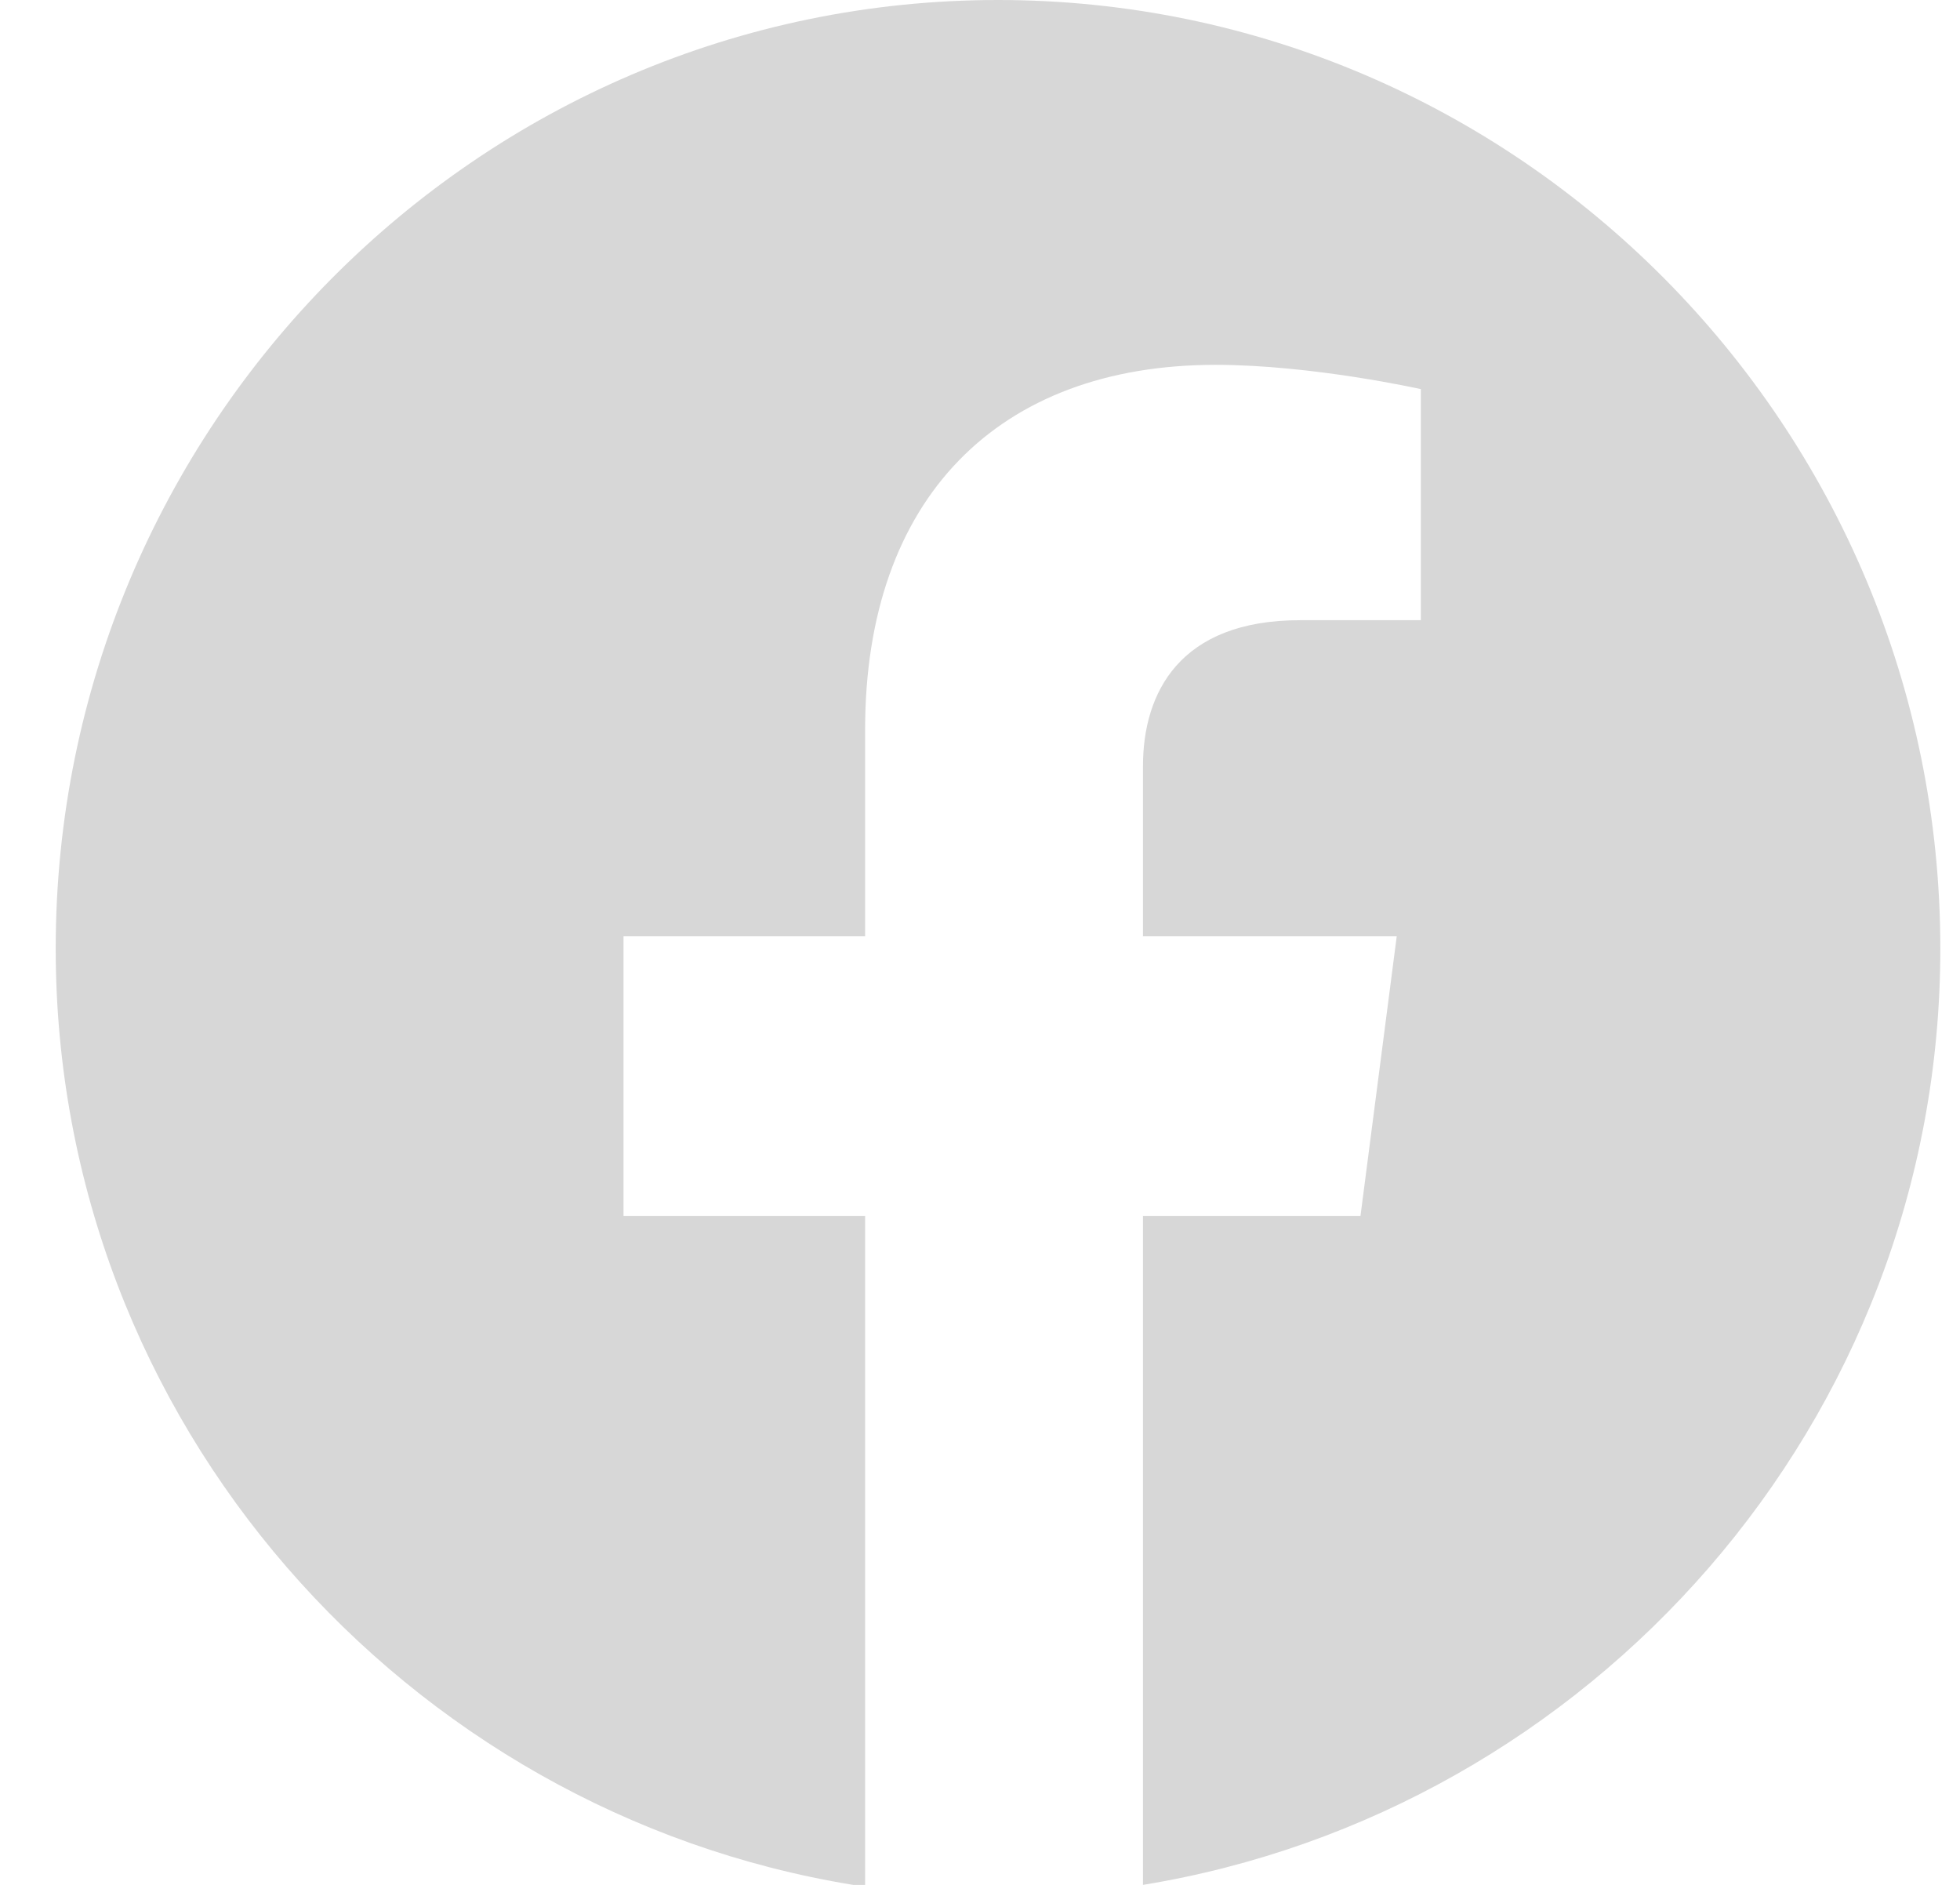 <svg width="26" height="25" viewBox="0 0 26 25" fill="none" xmlns="http://www.w3.org/2000/svg">
<path fill-rule="evenodd" clip-rule="evenodd" d="M11.316 25C5.387 24.032 0.739 18.871 0.739 12.581C0.739 5.645 6.348 0 13.239 0C20.13 0 25.739 5.645 25.739 12.581C25.739 18.871 21.092 24.032 15.162 25V16.129H18.047L18.528 12.419H15.162V10.161C15.162 9.194 15.643 8.226 17.246 8.226H18.848V5.161C18.848 5.161 17.406 4.839 16.124 4.839C13.239 4.839 11.476 6.613 11.476 9.677V12.419H8.271V16.129H11.476V25H11.316Z" fill="#D7D7D7"/>
</svg>

